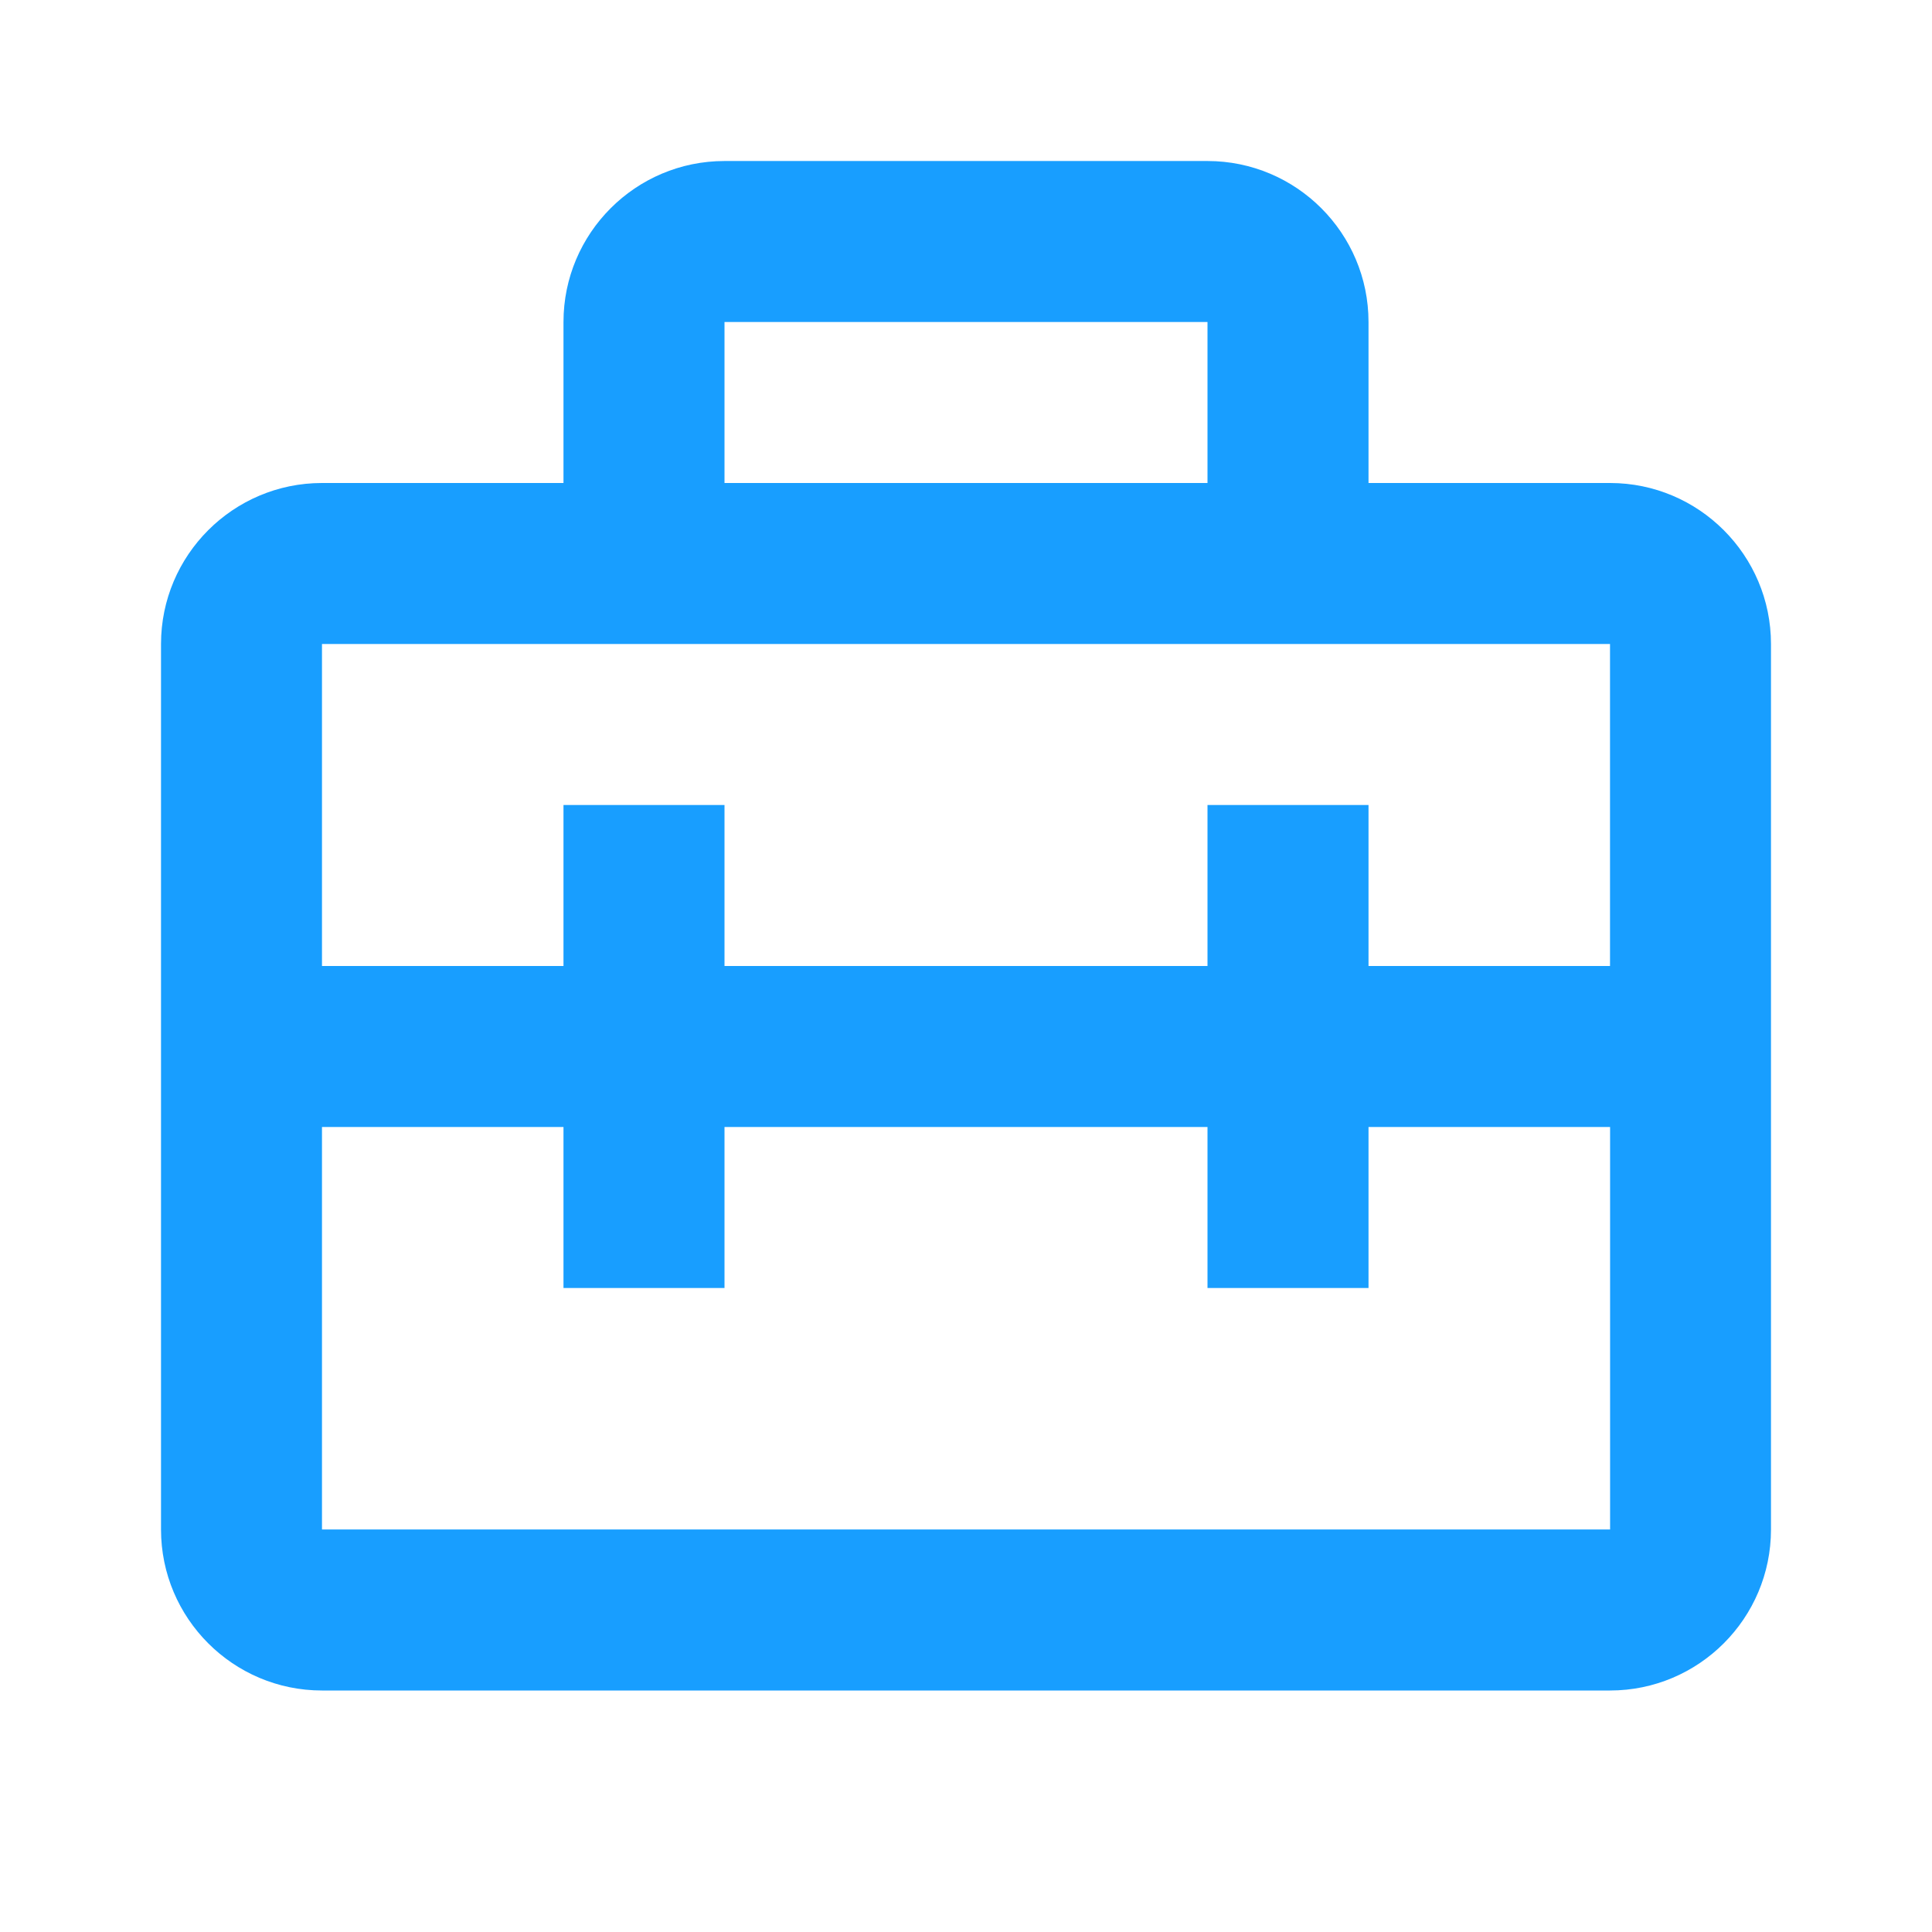 <svg width="50" height="50" viewBox="0 0 50 50" fill="none" xmlns="http://www.w3.org/2000/svg">
<path d="M41.667 12.5H35.417V8.333C35.417 6.035 33.548 4.167 31.25 4.167H18.75C16.452 4.167 14.583 6.035 14.583 8.333V12.5H8.333C6.035 12.5 4.167 14.369 4.167 16.667V39.583C4.167 41.881 6.035 43.75 8.333 43.75H41.667C43.965 43.75 45.833 41.881 45.833 39.583V16.667C45.833 14.369 43.965 12.5 41.667 12.5ZM31.25 8.333V12.5H18.75V8.333H31.25ZM8.333 16.667H41.667V25H35.417V20.833H31.25V25H18.75V20.833H14.583V25H8.333V16.667ZM8.333 39.583V29.167H14.583V33.333H18.75V29.167H31.25V33.333H35.417V29.167H41.669V39.583H8.333Z" fill="#189EFF"/>
</svg>
